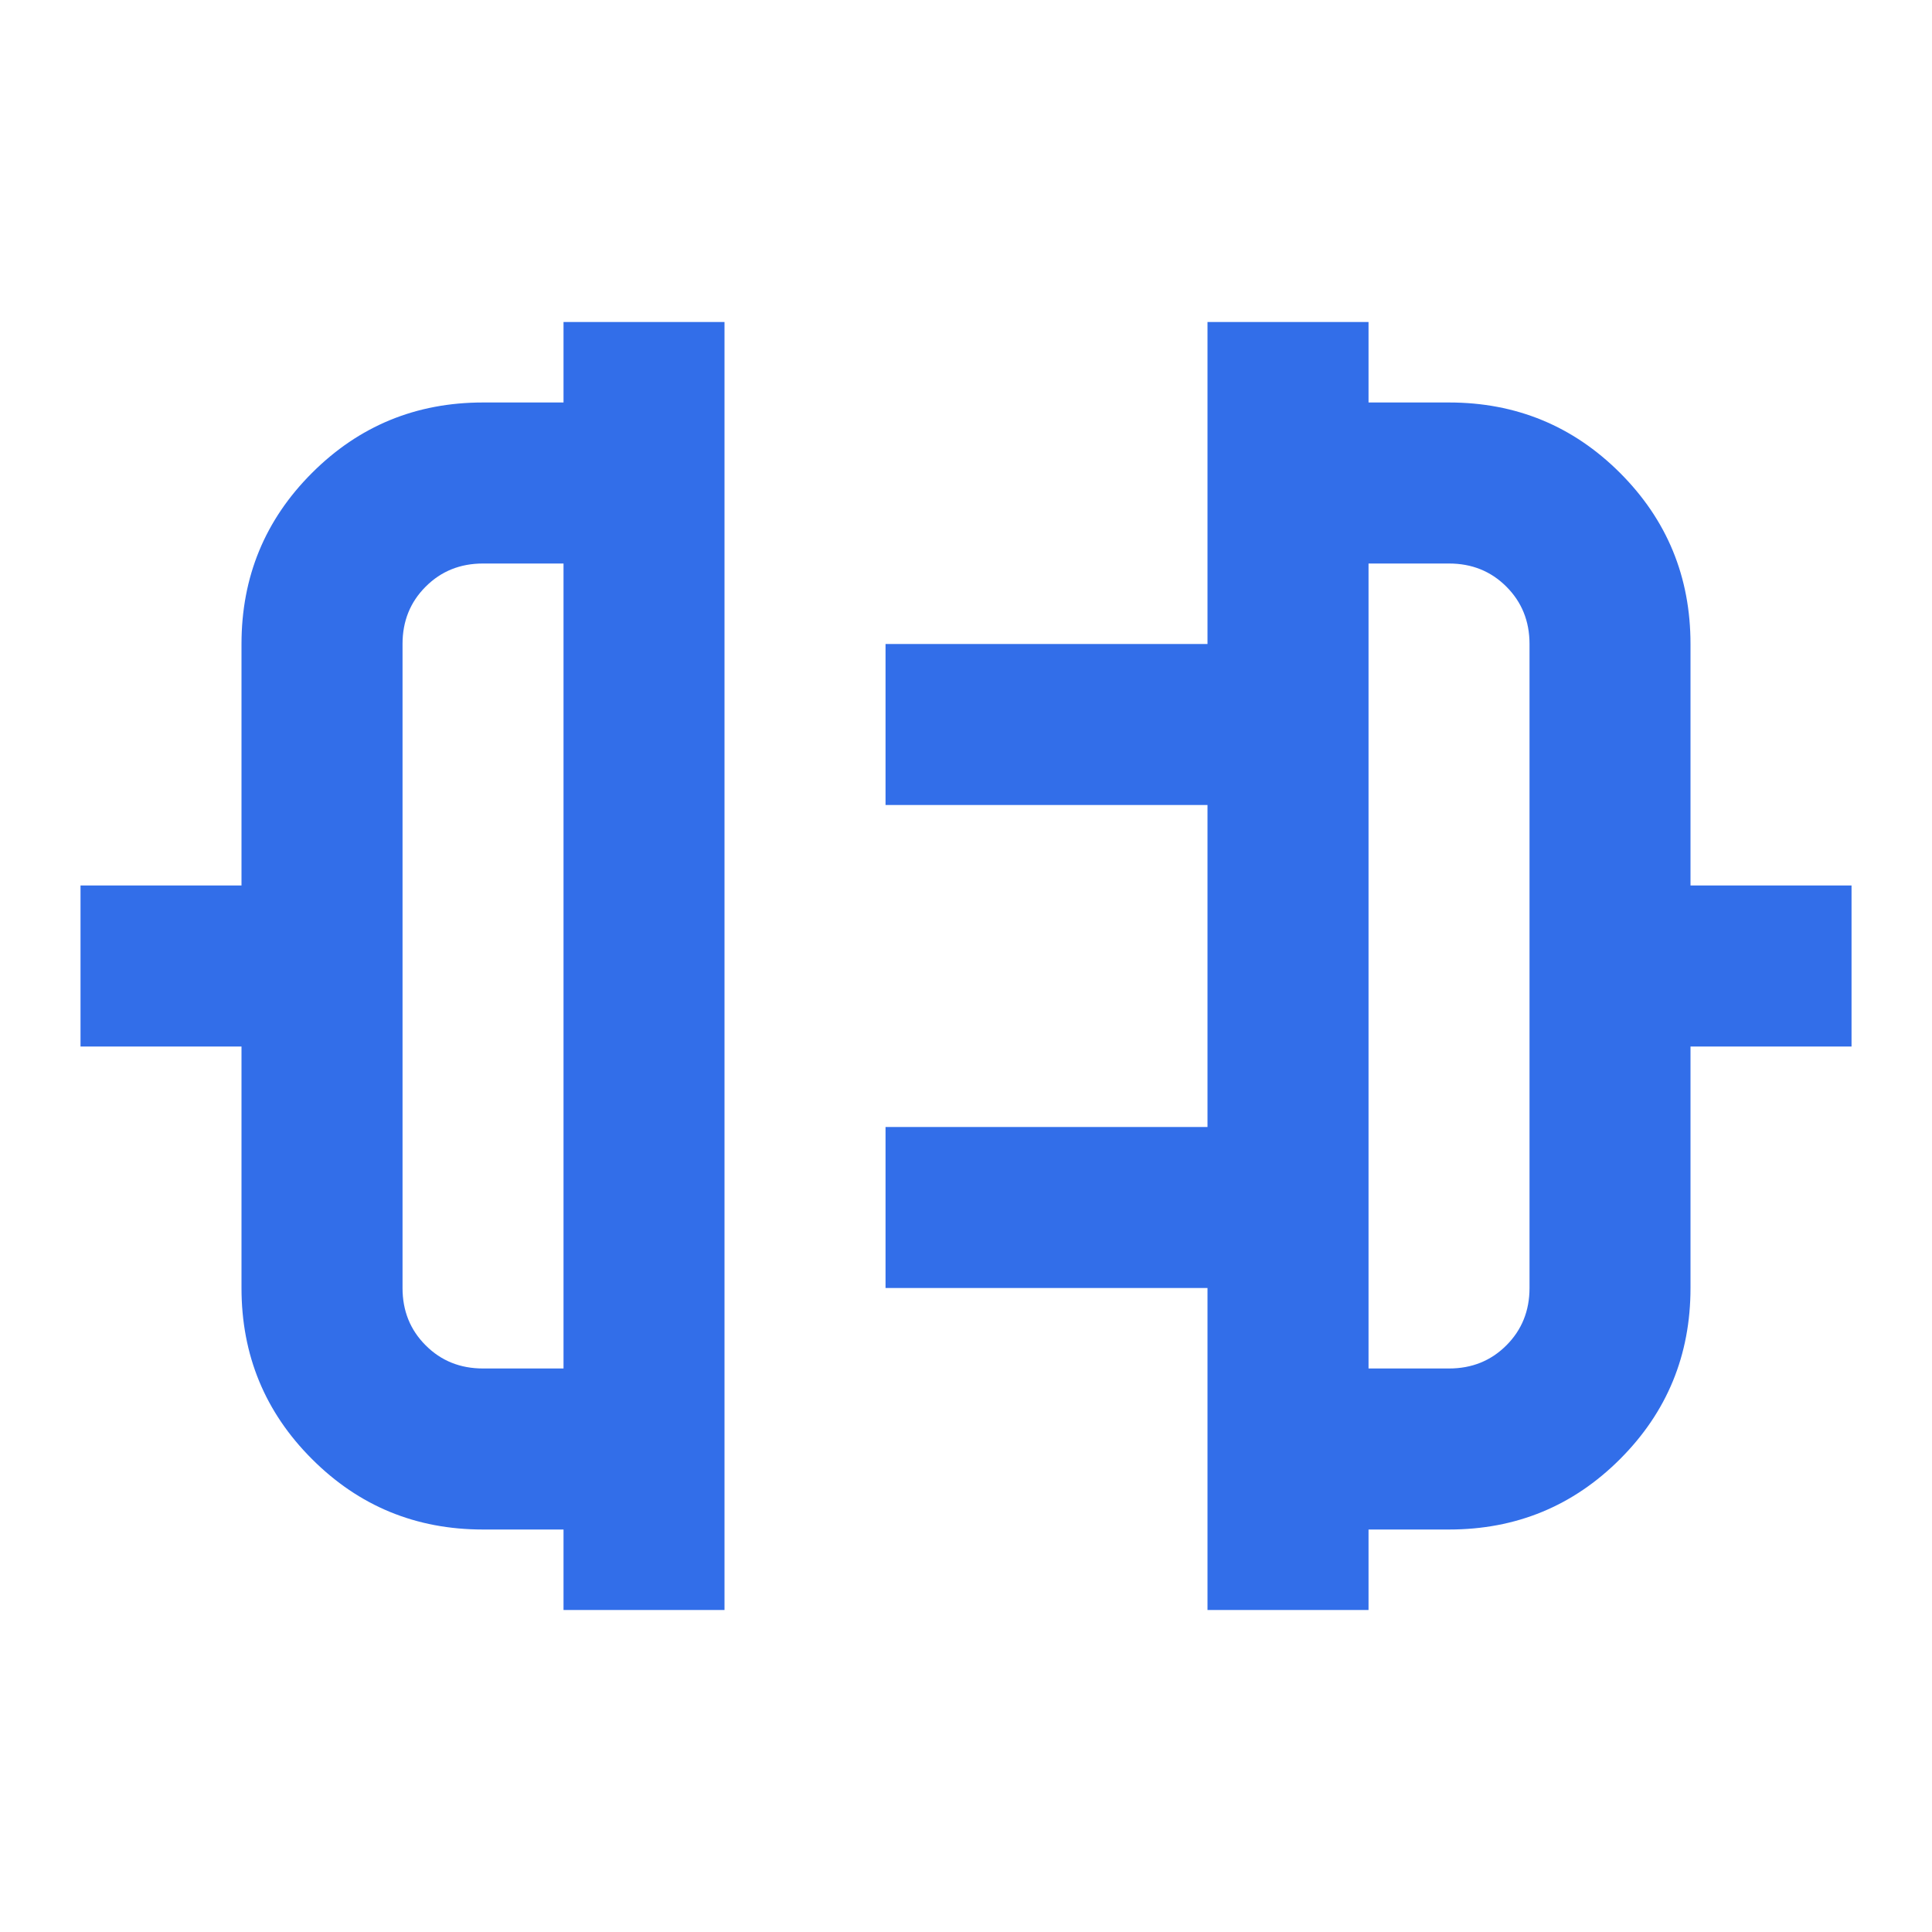 <svg width="40" height="40" viewBox="0 0 40 40" fill="none" xmlns="http://www.w3.org/2000/svg">
<path d="M11.667 33.333V31.667H10C8.611 31.667 7.431 31.181 6.459 30.208C5.486 29.236 5 28.056 5 26.667V21.667H1.667V18.333H5V13.333C5 11.944 5.486 10.764 6.459 9.792C7.431 8.82 8.611 8.333 10 8.333H11.667V6.667H15V33.333H11.667ZM10 28.333H11.667V11.667H10C9.528 11.667 9.132 11.826 8.813 12.146C8.493 12.465 8.334 12.861 8.334 13.333V26.667C8.334 27.139 8.493 27.535 8.813 27.854C9.132 28.174 9.528 28.333 10 28.333ZM25 33.333V26.667H18.334V23.333H25V16.667H18.334V13.333H25V6.667H28.334V8.333H30C31.389 8.333 32.57 8.82 33.542 9.792C34.514 10.764 35 11.944 35 13.333V18.333H38.334V21.667H35V26.667C35 28.056 34.514 29.236 33.542 30.208C32.57 31.181 31.389 31.667 30 31.667H28.334V33.333H25ZM28.334 28.333H30C30.473 28.333 30.868 28.174 31.188 27.854C31.507 27.535 31.667 27.139 31.667 26.667V13.333C31.667 12.861 31.507 12.465 31.188 12.146C30.868 11.826 30.473 11.667 30 11.667H28.334V28.333Z" fill="#326EE9"/>
</svg>
